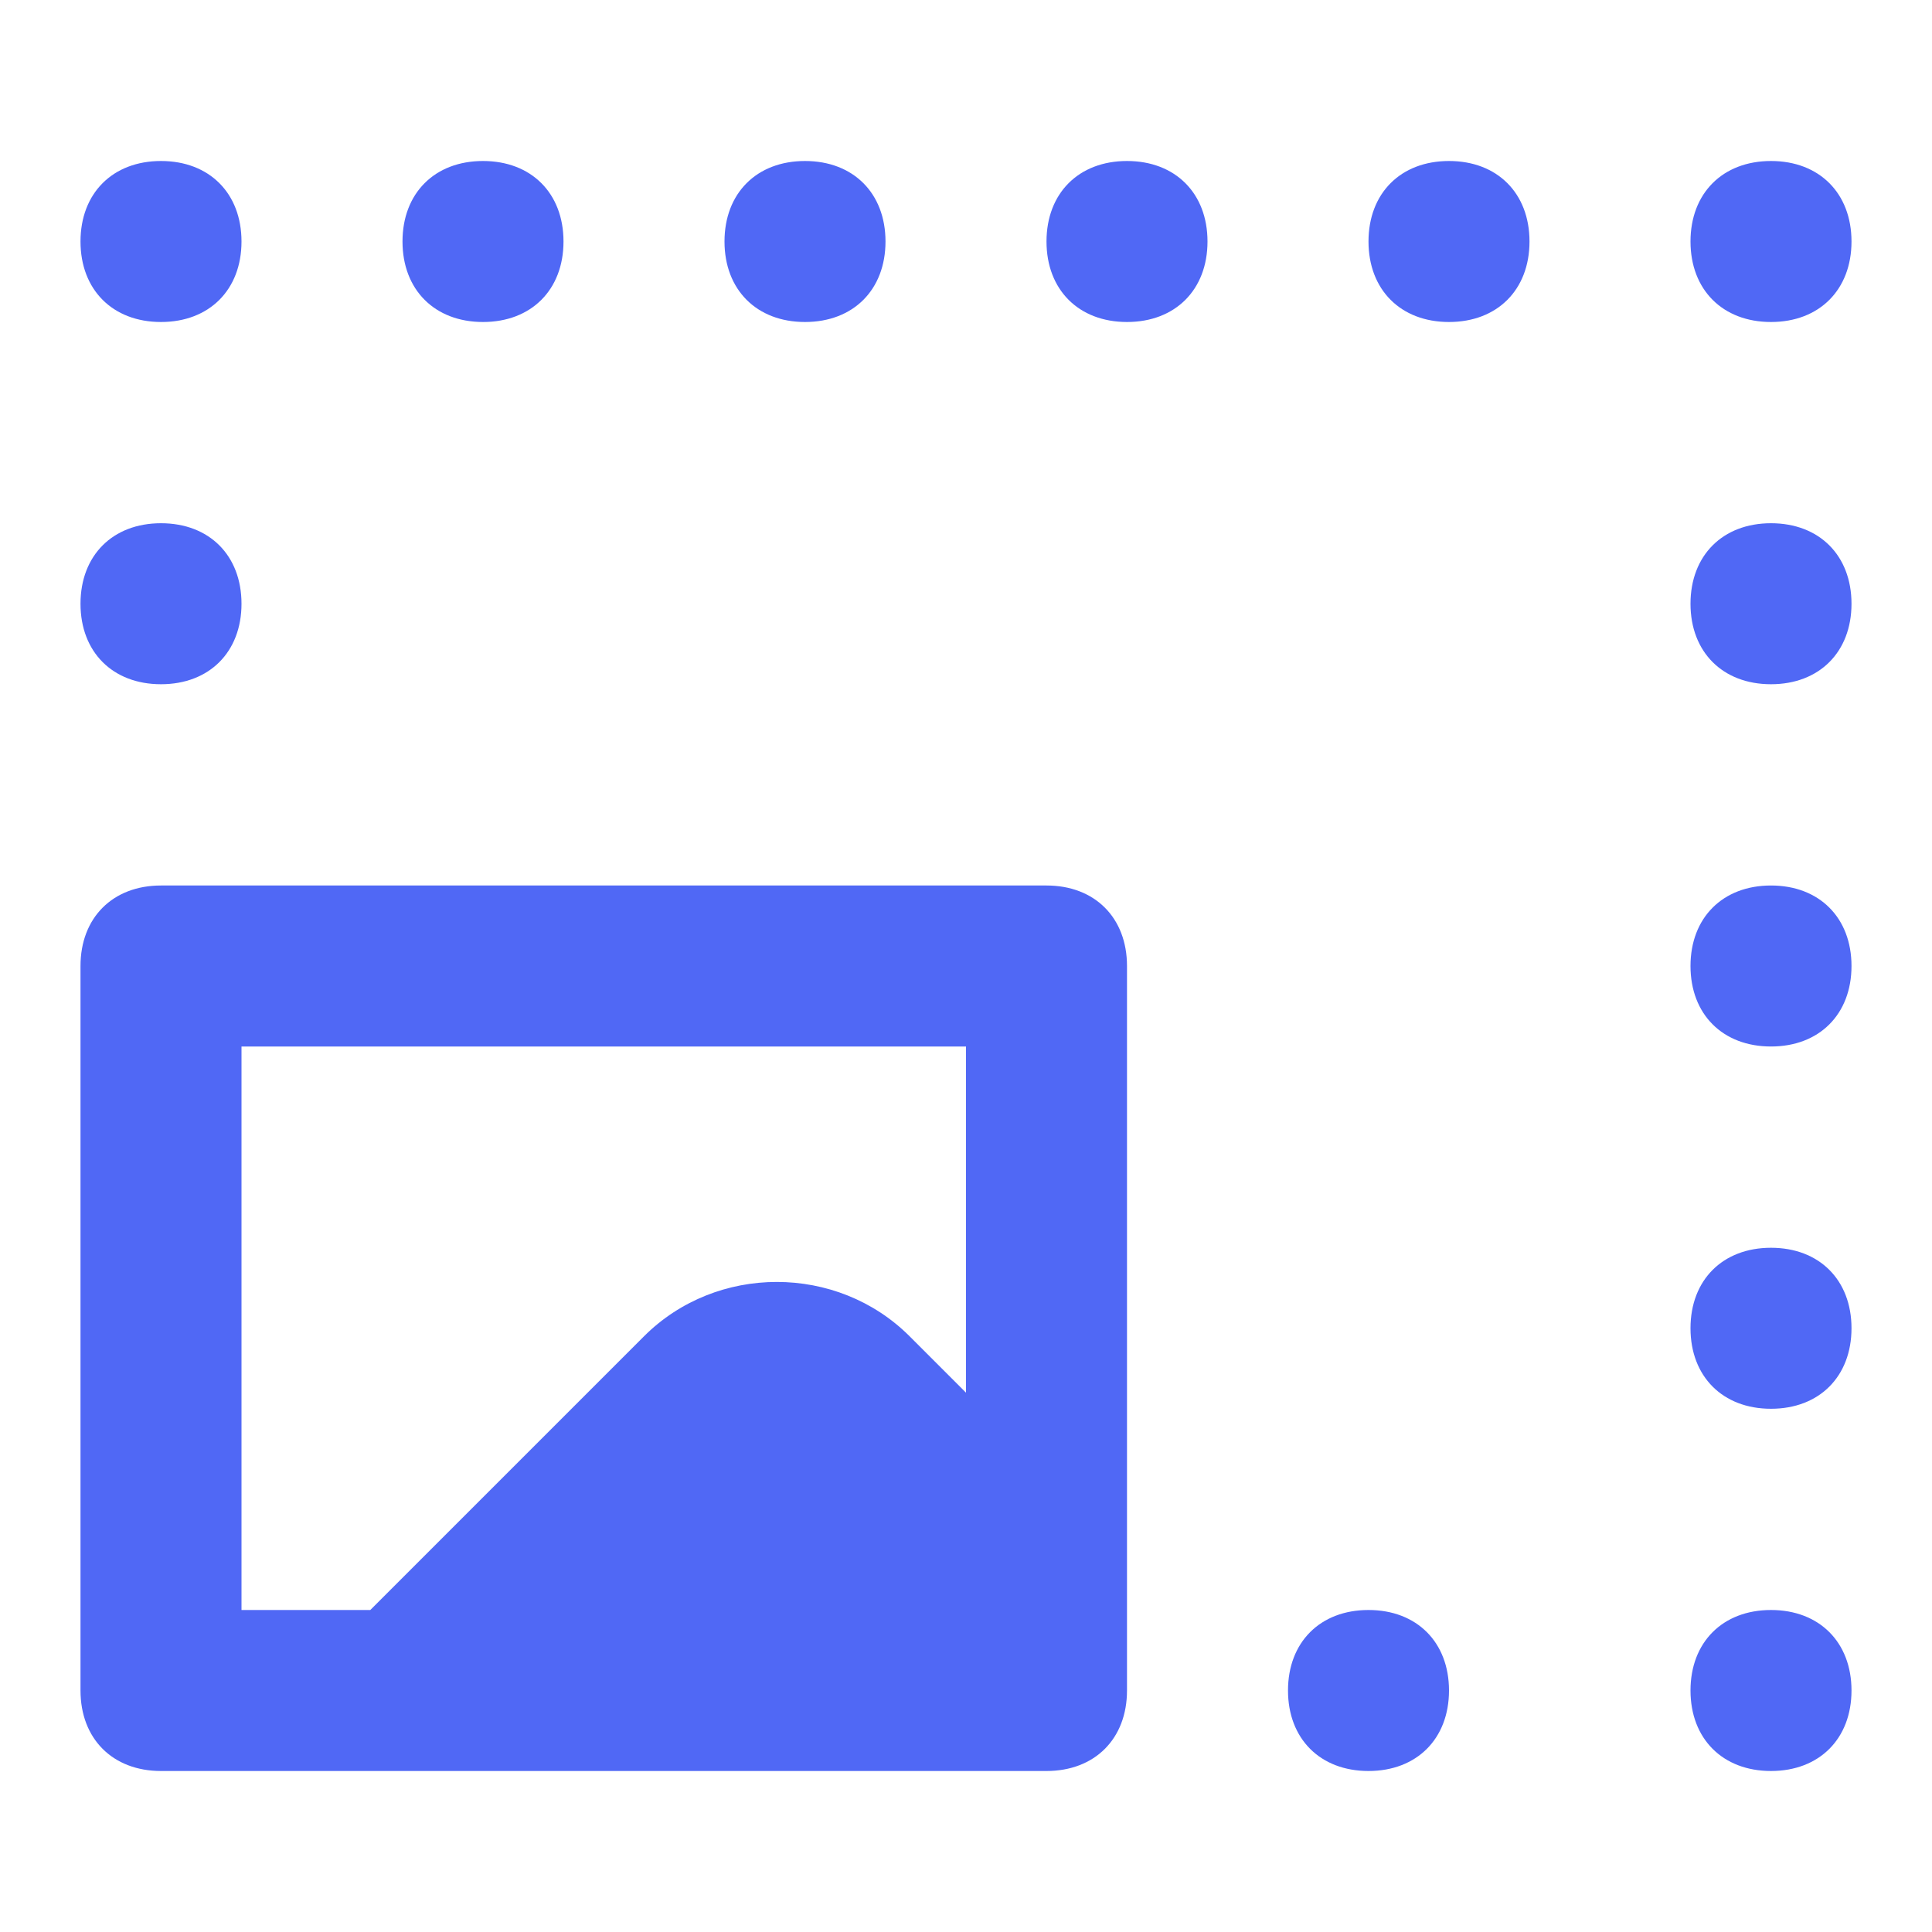 <svg xmlns="http://www.w3.org/2000/svg" width="51" height="51" viewBox="0 0 51 51" fill="none"><path d="M27.625 23.375H4.25C2.975 23.375 2.125 24.225 2.125 25.5V44.625C2.125 45.9 2.975 46.75 4.25 46.75H27.625C28.9 46.75 29.75 45.9 29.75 44.625V25.5C29.75 24.225 28.9 23.375 27.625 23.375ZM25.5 36.763L24.012 35.275C22.1 33.362 18.913 33.362 17 35.275L9.775 42.5H6.375V27.625H25.5V36.763ZM4.25 8.5C5.525 8.5 6.375 7.65 6.375 6.375C6.375 5.1 5.525 4.25 4.25 4.25C2.975 4.25 2.125 5.1 2.125 6.375C2.125 7.65 2.975 8.5 4.25 8.5ZM4.25 18.062C5.525 18.062 6.375 17.212 6.375 15.938C6.375 14.662 5.525 13.812 4.25 13.812C2.975 13.812 2.125 14.662 2.125 15.938C2.125 17.212 2.975 18.062 4.25 18.062ZM46.75 8.5C48.025 8.5 48.875 7.65 48.875 6.375C48.875 5.1 48.025 4.25 46.75 4.25C45.475 4.25 44.625 5.1 44.625 6.375C44.625 7.65 45.475 8.5 46.75 8.5ZM21.25 8.5C22.525 8.5 23.375 7.65 23.375 6.375C23.375 5.1 22.525 4.25 21.25 4.25C19.975 4.25 19.125 5.1 19.125 6.375C19.125 7.65 19.975 8.5 21.25 8.5ZM12.75 8.5C14.025 8.5 14.875 7.65 14.875 6.375C14.875 5.1 14.025 4.25 12.75 4.25C11.475 4.25 10.625 5.1 10.625 6.375C10.625 7.65 11.475 8.5 12.75 8.5ZM38.25 4.25C36.975 4.25 36.125 5.1 36.125 6.375C36.125 7.65 36.975 8.5 38.25 8.5C39.525 8.5 40.375 7.65 40.375 6.375C40.375 5.1 39.525 4.25 38.25 4.25ZM46.75 23.375C45.475 23.375 44.625 24.225 44.625 25.5C44.625 26.775 45.475 27.625 46.75 27.625C48.025 27.625 48.875 26.775 48.875 25.5C48.875 24.225 48.025 23.375 46.75 23.375ZM46.75 32.938C45.475 32.938 44.625 33.788 44.625 35.062C44.625 36.337 45.475 37.188 46.75 37.188C48.025 37.188 48.875 36.337 48.875 35.062C48.875 33.788 48.025 32.938 46.75 32.938ZM46.75 13.812C45.475 13.812 44.625 14.662 44.625 15.938C44.625 17.212 45.475 18.062 46.75 18.062C48.025 18.062 48.875 17.212 48.875 15.938C48.875 14.662 48.025 13.812 46.75 13.812ZM46.75 42.5C45.475 42.5 44.625 43.35 44.625 44.625C44.625 45.9 45.475 46.75 46.75 46.75C48.025 46.75 48.875 45.9 48.875 44.625C48.875 43.35 48.025 42.5 46.75 42.5ZM36.125 42.5C34.85 42.5 34 43.35 34 44.625C34 45.9 34.85 46.75 36.125 46.75C37.4 46.75 38.25 45.9 38.25 44.625C38.25 43.35 37.4 42.5 36.125 42.5ZM29.75 4.25C28.475 4.25 27.625 5.1 27.625 6.375C27.625 7.65 28.475 8.5 29.75 8.5C31.025 8.5 31.875 7.65 31.875 6.375C31.875 5.1 31.025 4.25 29.75 4.25Z" fill="#5068F5"></path></svg>